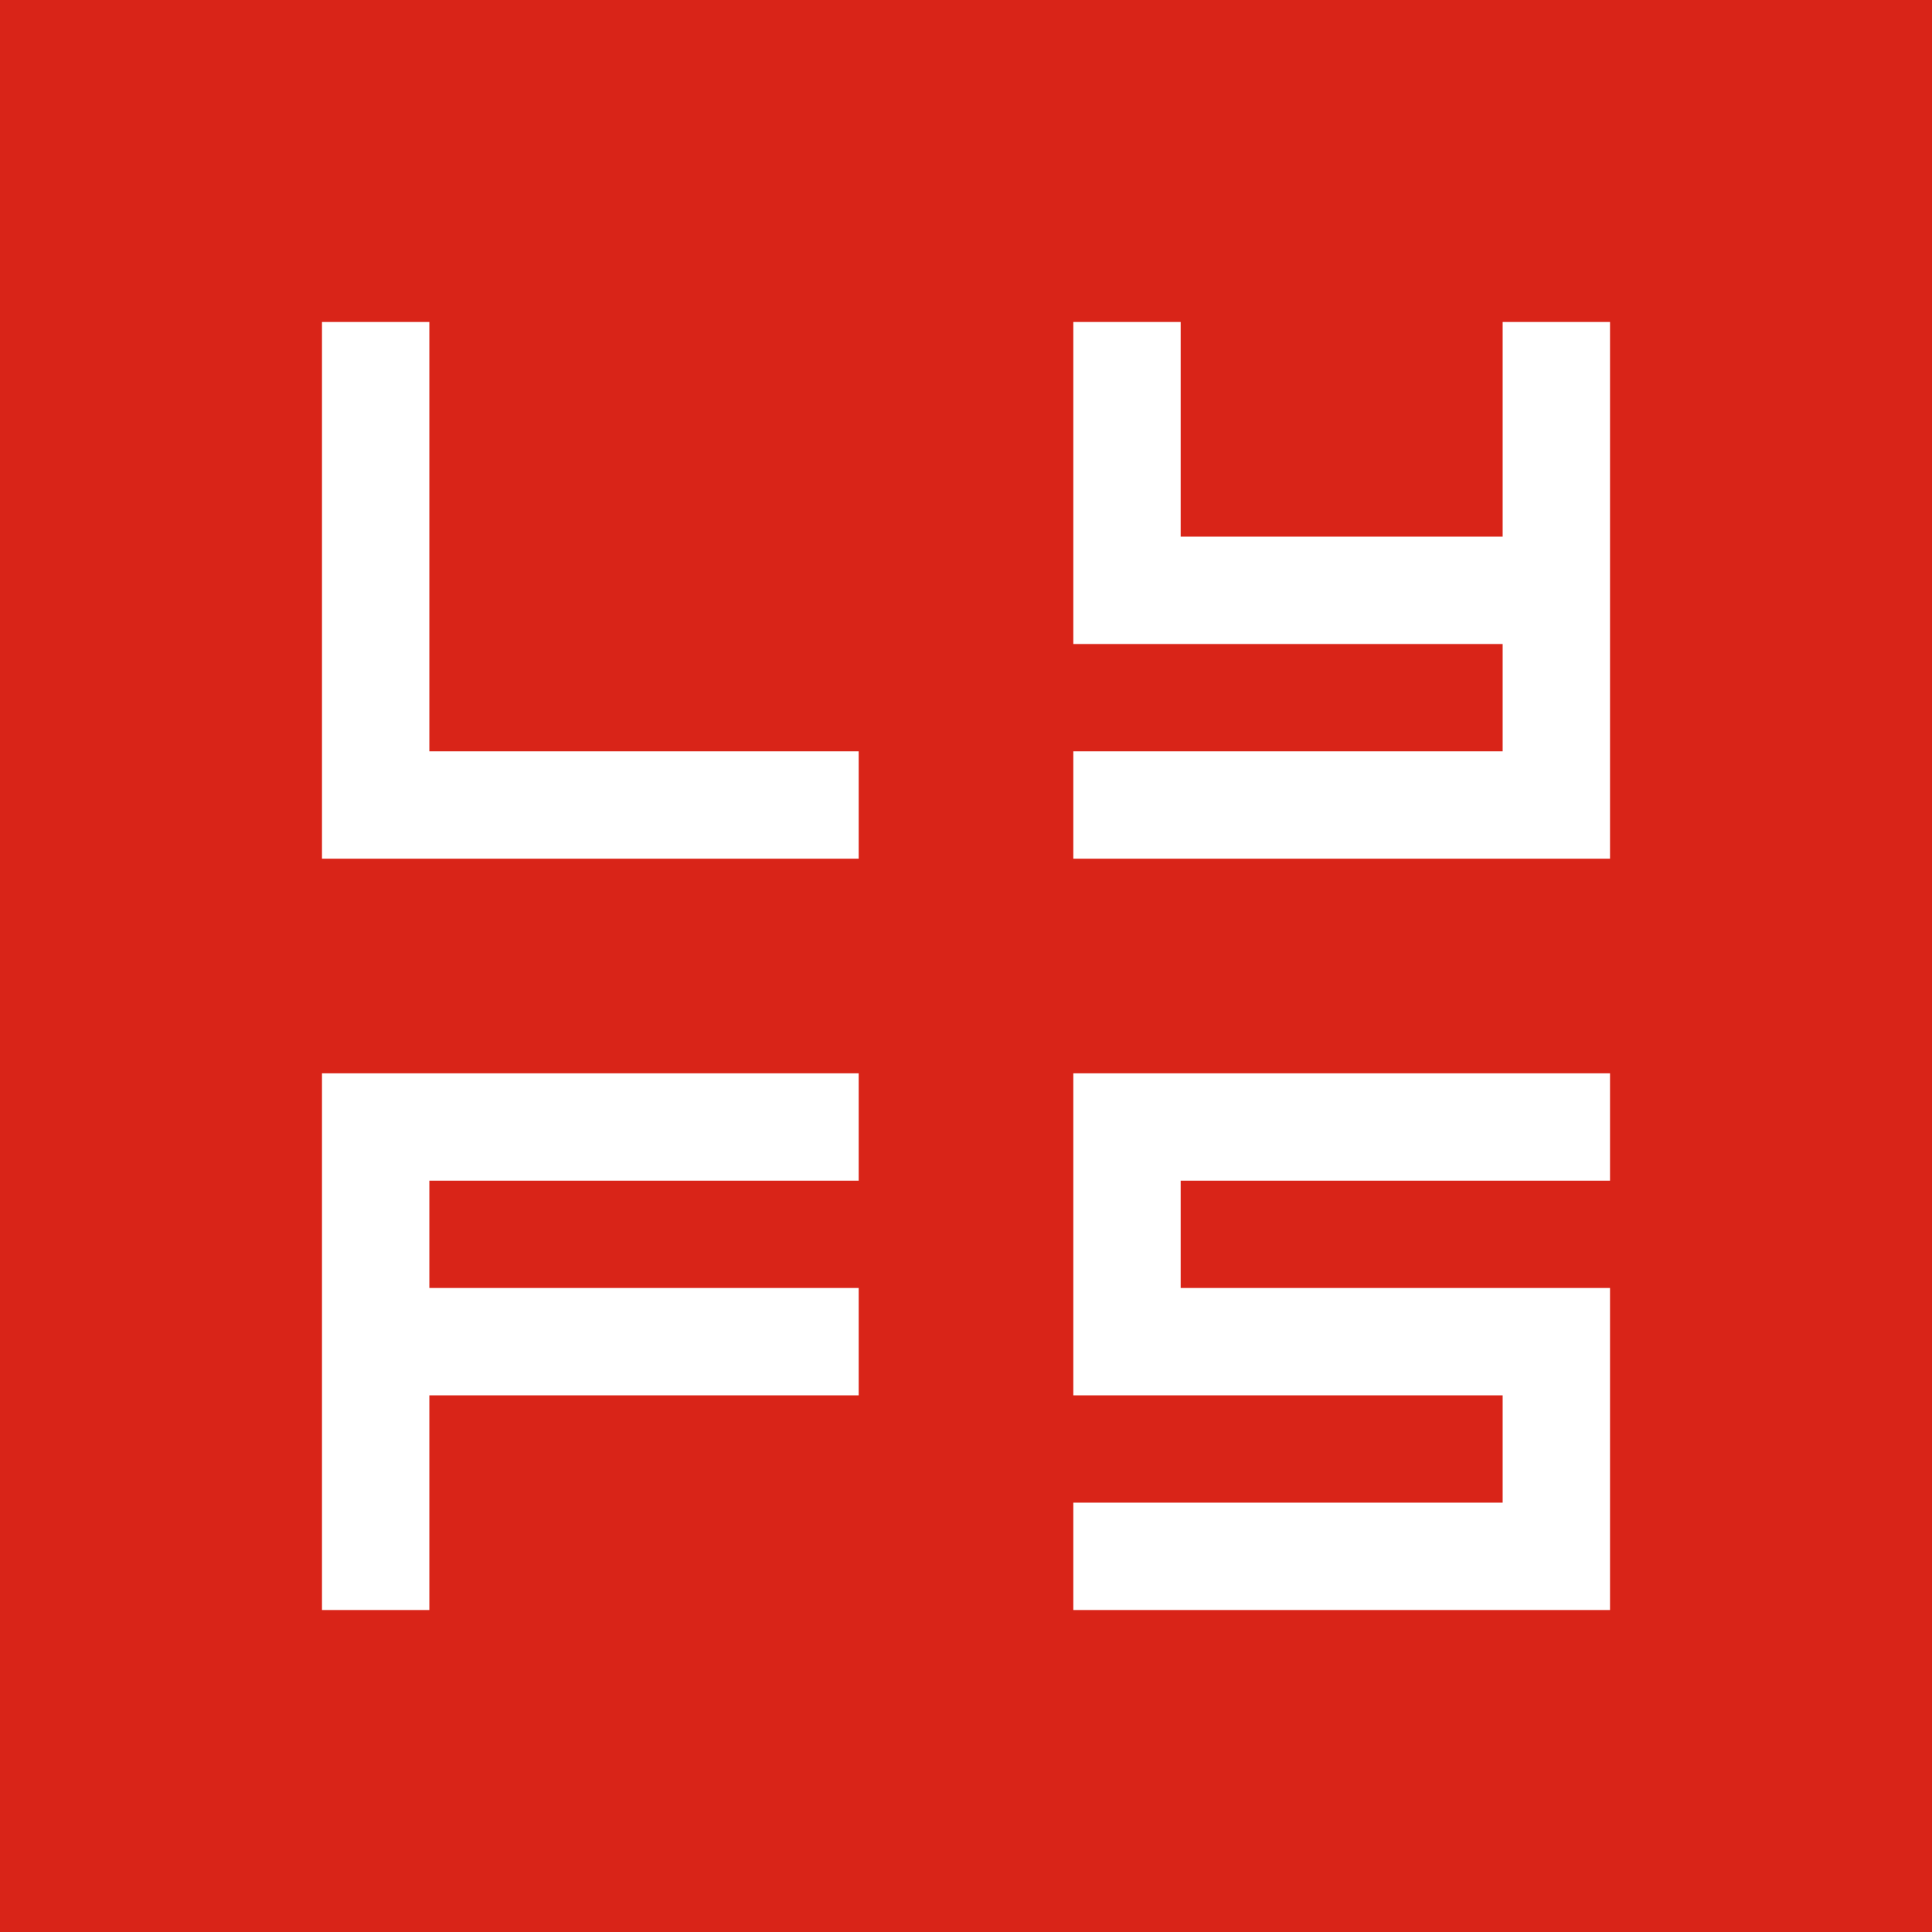 <svg xmlns="http://www.w3.org/2000/svg" xmlns:xlink="http://www.w3.org/1999/xlink" id="&#x56FE;&#x5C42;_1" x="0px" y="0px" viewBox="0 0 512 512" style="enable-background:new 0 0 512 512;" xml:space="preserve"><rect x="0" y="0" width="512" height="512" fill="#333333" stroke="none"/><style type="text/css">	.st0{fill:#D92418;}	.st1{fill:#FFFFFF;}</style><g>	<path class="st0" d="M483.56,0H28.44H0v512h28.44h455.11H512V0H483.56z"></path>	<polygon class="st1" points="142.22,227.56 170.67,227.56 199.11,227.56 227.56,227.56 227.56,199.11 199.11,199.11 170.67,199.11   142.22,199.11 113.78,199.11 113.78,170.67 113.78,142.22 113.78,113.78 113.78,85.33 85.33,85.33 85.33,113.78 85.33,142.22   85.33,170.67 85.33,199.11 85.33,227.56 113.78,227.56  "></polygon>	<polygon class="st1" points="341.33,227.56 369.78,227.56 398.22,227.56 426.67,227.56 426.67,199.11 426.67,170.67 426.67,142.22   426.67,113.78 426.67,85.33 398.22,85.33 398.22,113.78 398.22,142.22 369.78,142.22 341.33,142.22 312.89,142.22 312.89,113.78   312.89,85.33 284.44,85.33 284.44,113.78 284.44,142.22 284.44,170.67 312.89,170.67 341.33,170.67 369.78,170.67 398.22,170.67   398.22,199.11 369.78,199.11 341.33,199.11 312.89,199.11 284.44,199.11 284.44,227.56 312.89,227.56  "></polygon>	<polygon class="st1" points="113.78,398.22 113.78,369.78 142.22,369.78 170.67,369.78 199.11,369.78 227.56,369.78 227.56,341.33   199.11,341.33 170.67,341.33 142.22,341.33 113.78,341.33 113.78,312.89 142.22,312.89 170.67,312.89 199.11,312.89 227.56,312.89   227.56,284.44 199.11,284.44 170.67,284.44 142.22,284.44 113.78,284.44 85.33,284.44 85.33,312.89 85.33,341.33 85.33,369.78   85.33,398.22 85.33,426.67 113.78,426.67  "></polygon>	<polygon class="st1" points="341.33,426.67 369.78,426.67 398.22,426.67 426.67,426.67 426.67,398.22 426.67,369.78 426.67,341.33   398.22,341.33 369.78,341.33 341.33,341.33 312.89,341.33 312.89,312.89 341.33,312.89 369.78,312.89 398.22,312.89 426.67,312.89   426.67,284.44 398.22,284.44 369.78,284.44 341.33,284.44 312.89,284.44 284.44,284.44 284.44,312.89 284.44,341.33 284.44,369.78   312.89,369.78 341.33,369.78 369.78,369.78 398.22,369.78 398.22,398.22 369.78,398.22 341.33,398.22 312.89,398.22 284.44,398.22   284.44,426.67 312.89,426.67  "></polygon></g></svg>
